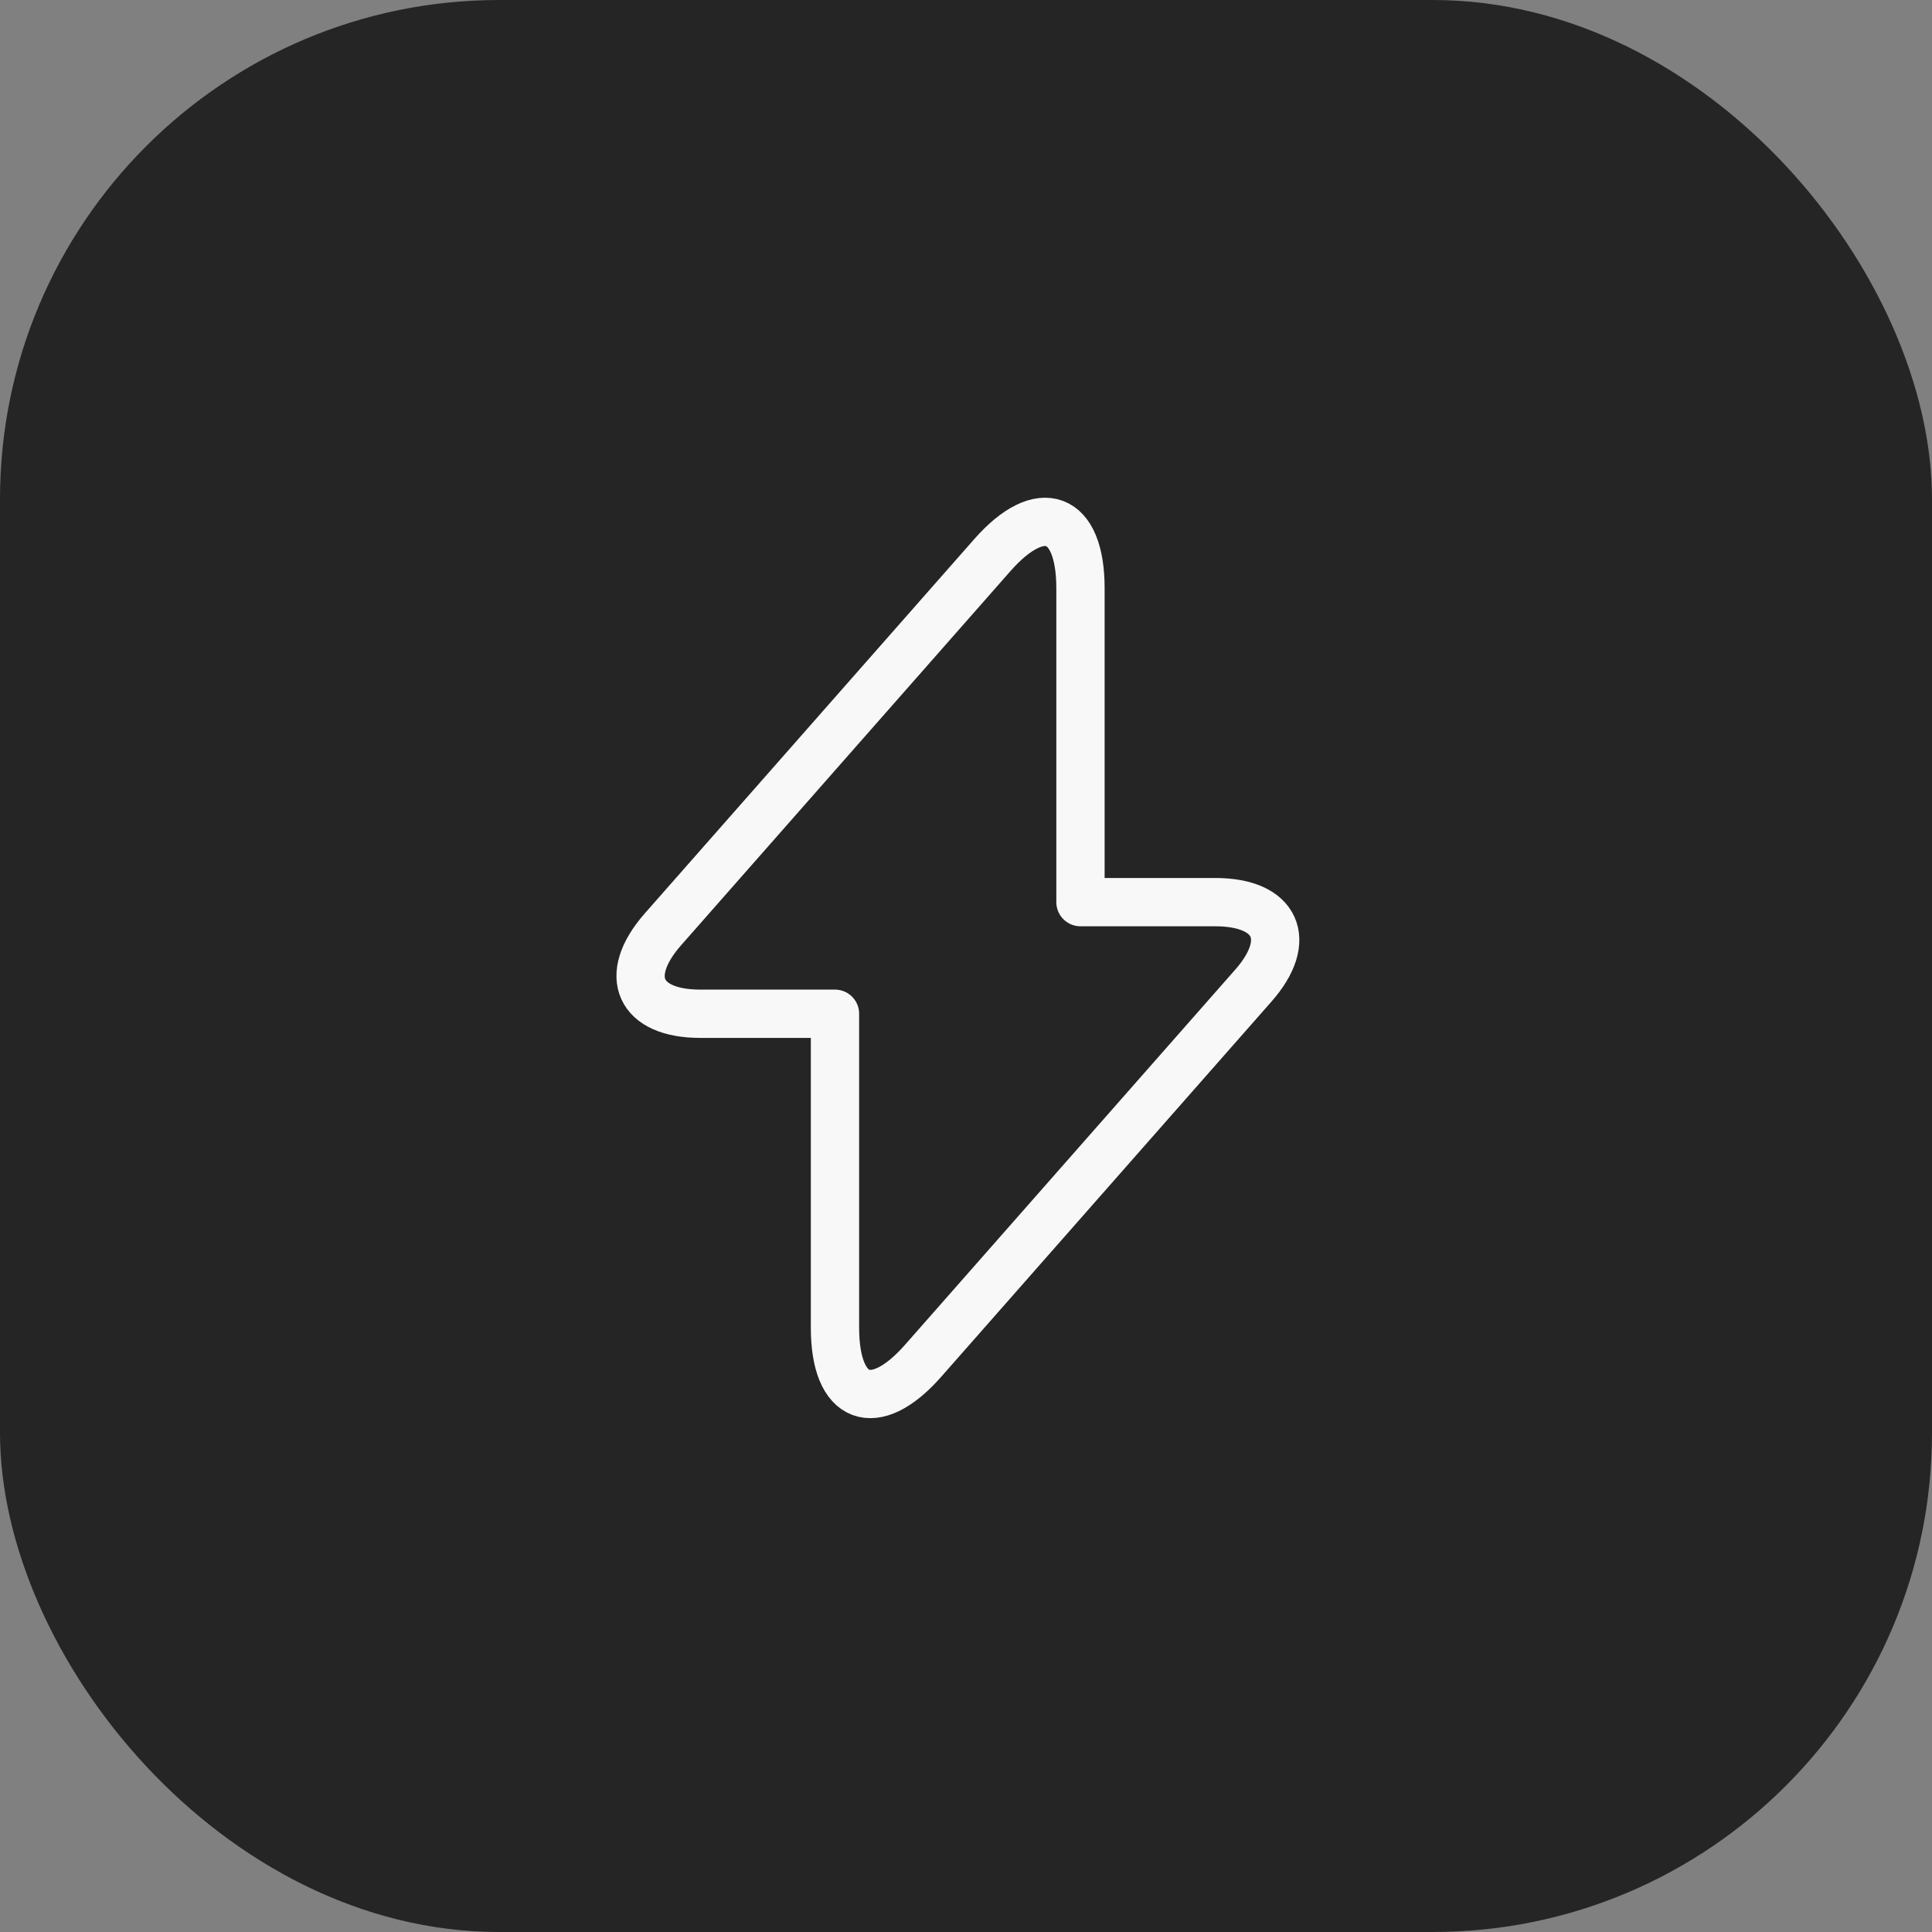 <svg width="120" height="120" viewBox="0 0 120 120" fill="none" xmlns="http://www.w3.org/2000/svg">
<rect x="0" y="0" width="120" height="120" fill="#808080" stroke="none"/>
<rect width="120" height="120" rx="31" fill="#252525"/>
<g clip-path="url(#clip0_131_90)">
<path d="M43.494 62.966H51.862V82.466C51.862 87.016 54.327 87.937 57.333 84.525L77.835 61.233C80.354 58.389 79.298 56.033 75.479 56.033H67.11V36.533C67.11 31.983 64.646 31.062 61.64 34.475L41.138 57.766C38.646 60.637 39.702 62.966 43.494 62.966Z" stroke="#F8F8F8" stroke-width="3" stroke-miterlimit="10" stroke-linecap="round" stroke-linejoin="round"/>
</g>
<defs>
<clipPath id="clip0_131_90">
<rect width="65" height="65" fill="white" transform="translate(27 27)"/>
</clipPath>
</defs>
</svg>
